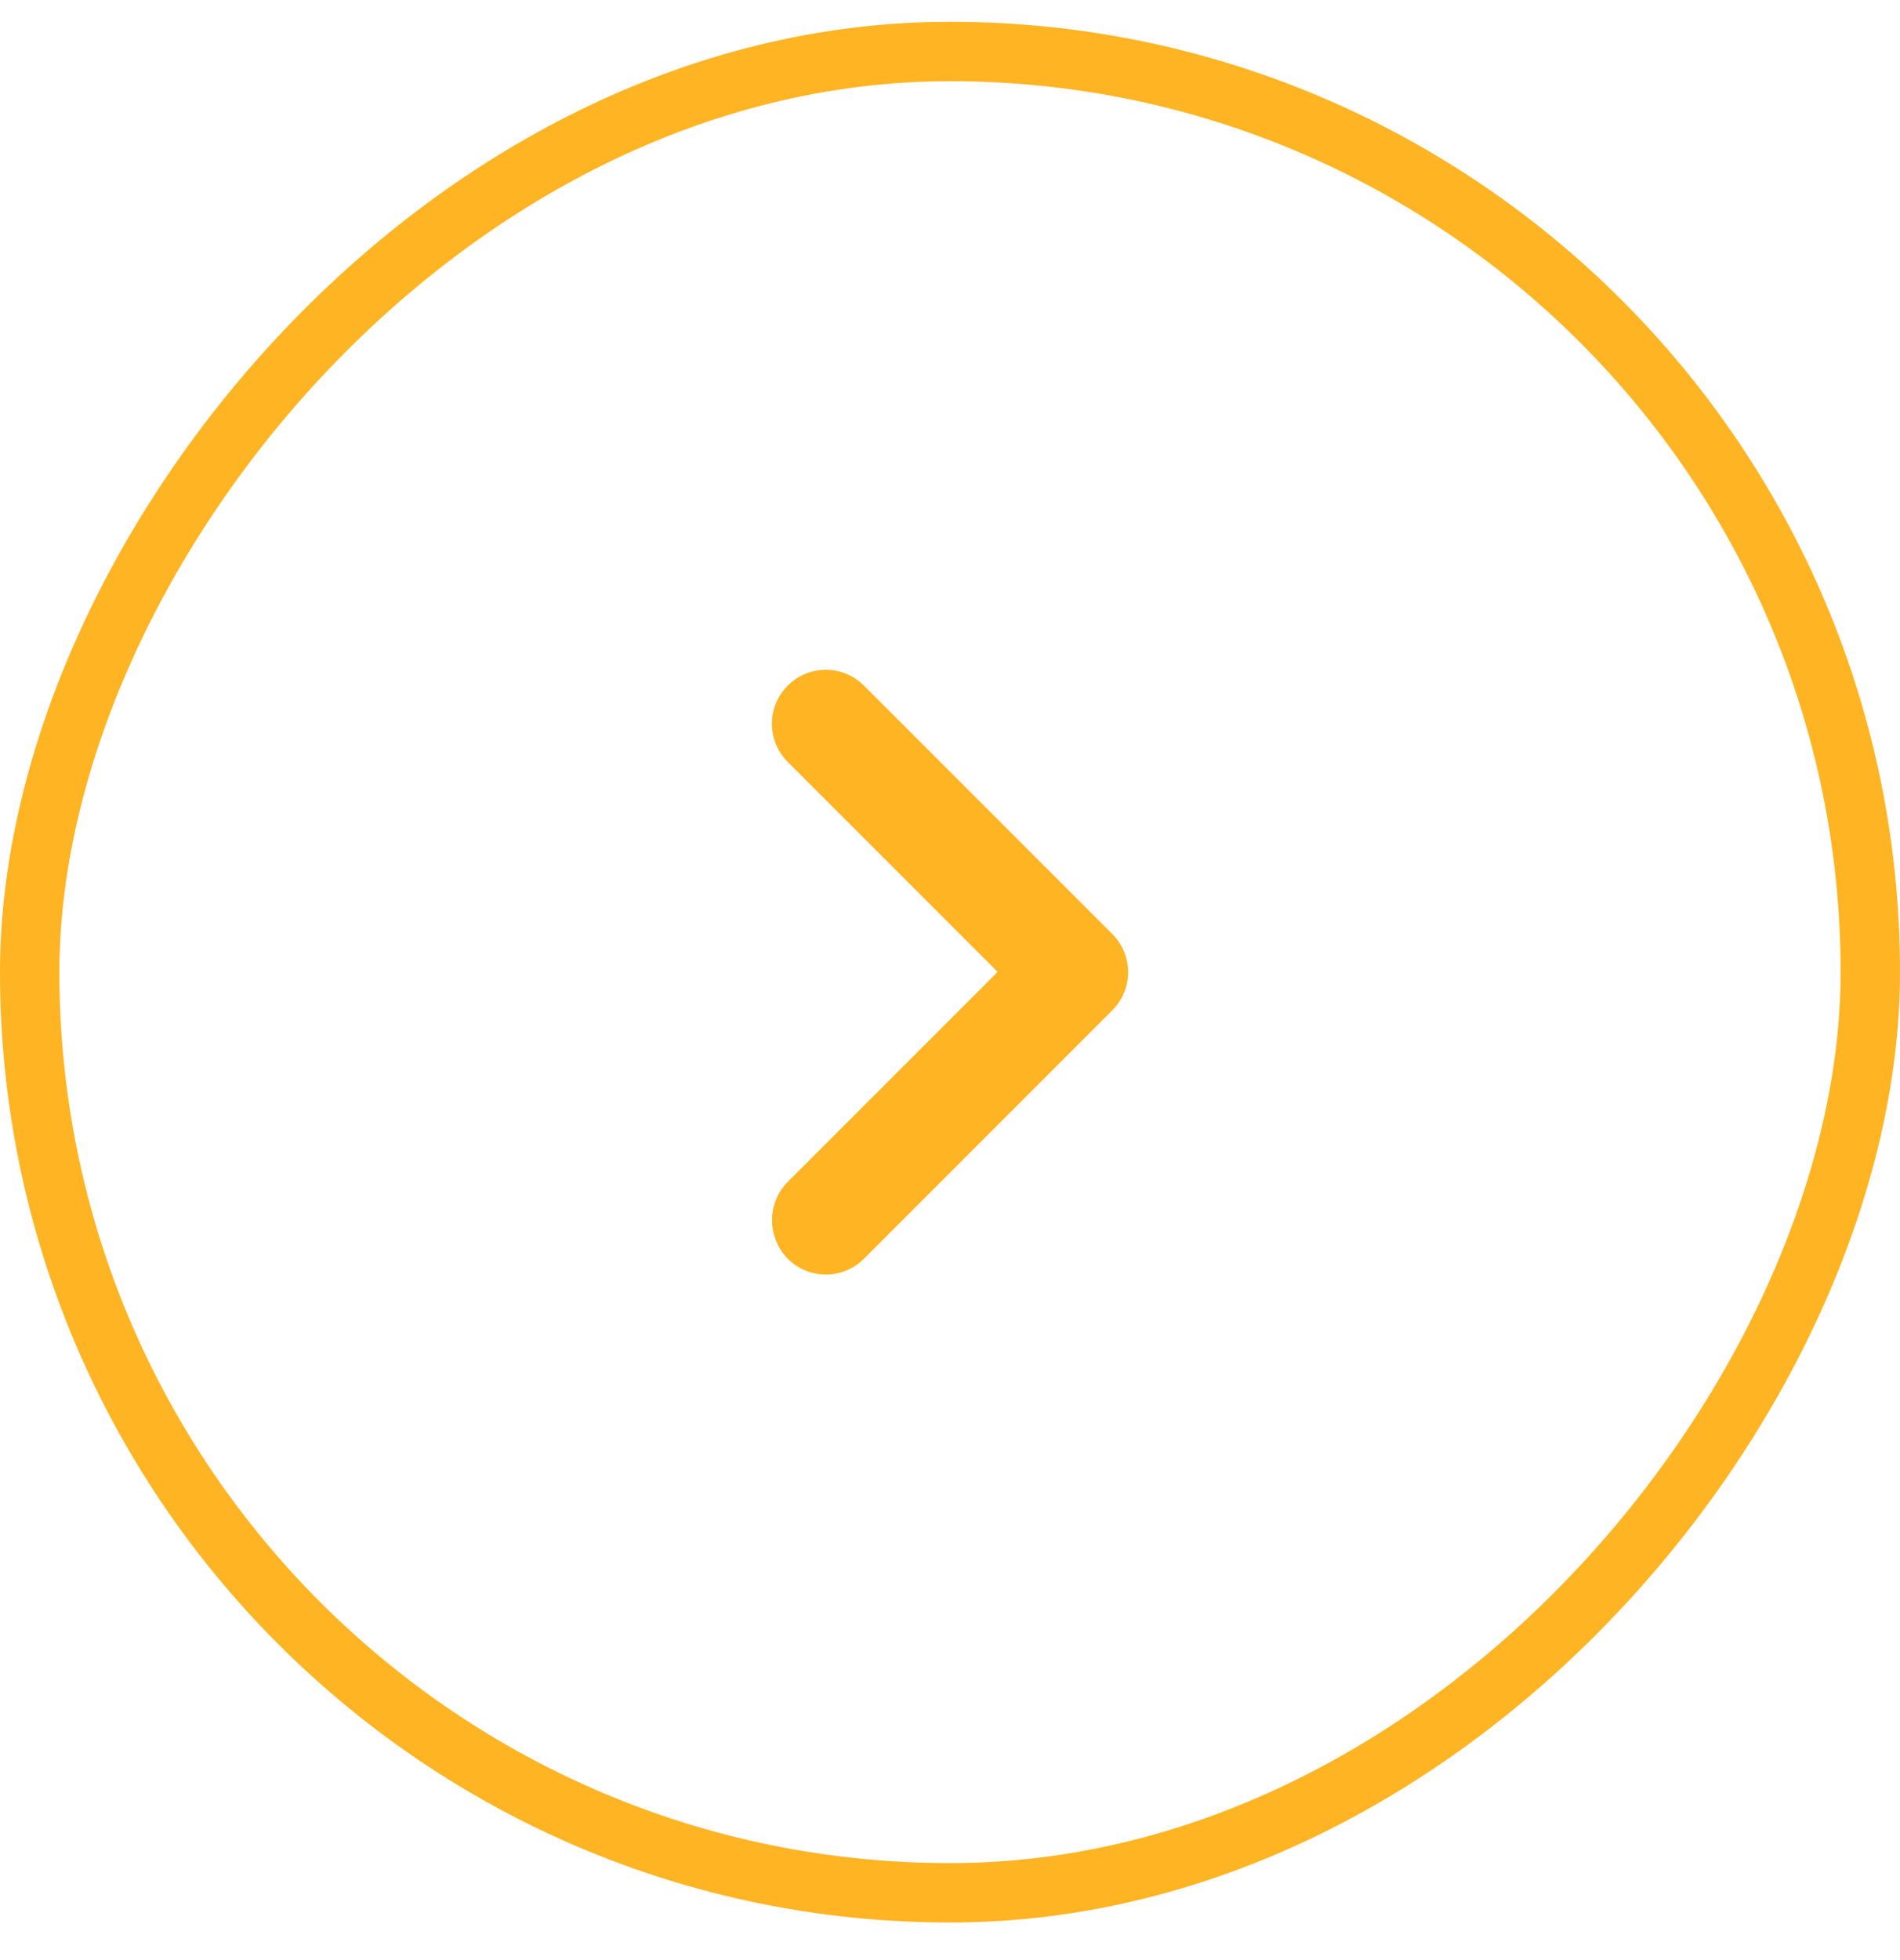<svg width="32" height="33" viewBox="0 0 32 33" fill="none" xmlns="http://www.w3.org/2000/svg">
<rect x="-0.5" y="0.5" width="31" height="31" rx="15.5" transform="matrix(-1 0 0 1 31 0.367)" stroke="#FFB423"/>
<path d="M13.267 19.898L16.802 16.363L13.267 12.828C12.911 12.472 12.911 11.898 13.267 11.543C13.622 11.188 14.196 11.188 14.551 11.543L18.733 15.725C19.089 16.081 19.089 16.654 18.733 17.01L14.551 21.192C14.196 21.547 13.622 21.547 13.267 21.192C12.92 20.837 12.911 20.254 13.267 19.898Z" fill="#FFB423"/>
</svg>
